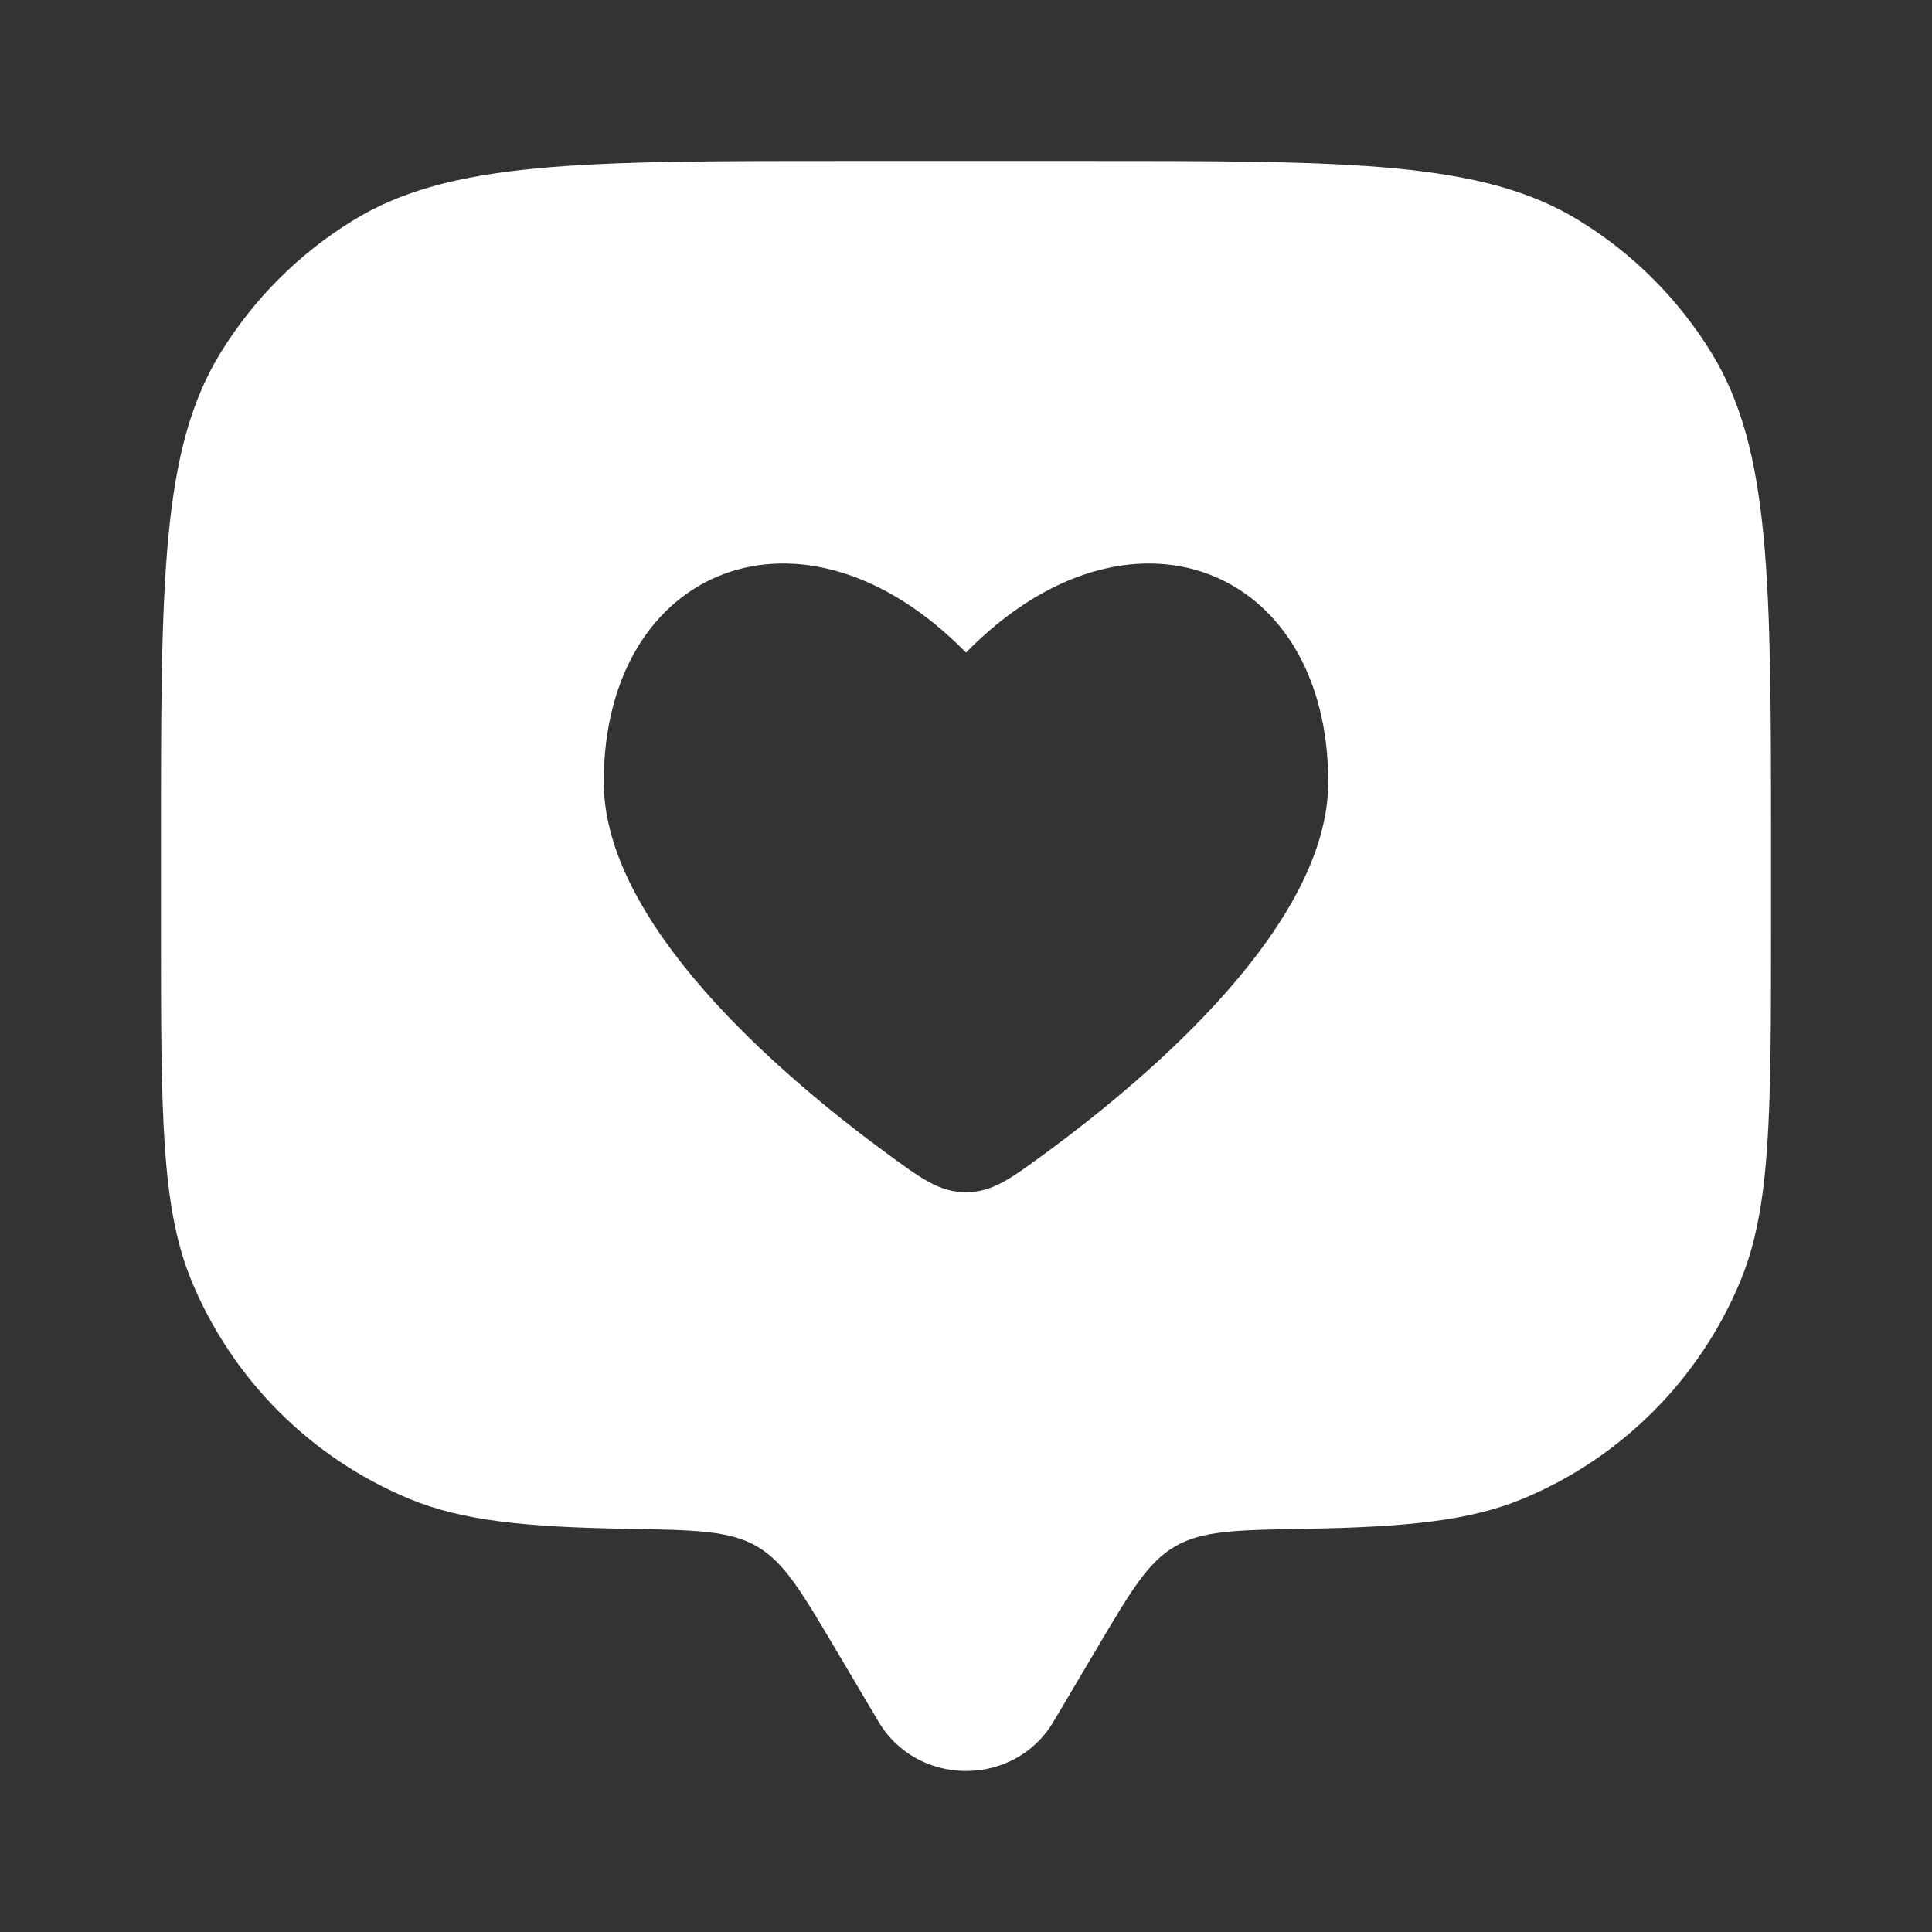 <?xml version="1.0" encoding="UTF-8"?>
<svg xmlns="http://www.w3.org/2000/svg" width="22" height="22" viewBox="0 0 22 22" fill="none">
  <rect x="0" y="0" width="22" height="22" fill="#333333" stroke="none"/>
  <path fill-rule="evenodd" clip-rule="evenodd" d="M11.996 19.605L12.493 18.766C12.878 18.115 13.071 17.789 13.381 17.609C13.69 17.429 14.08 17.422 14.859 17.409C16.01 17.389 16.732 17.319 17.337 17.068C18.46 16.603 19.352 15.71 19.818 14.588C20.167 13.745 20.167 12.677 20.167 10.542V9.625C20.167 6.625 20.167 5.124 19.491 4.022C19.113 3.405 18.595 2.887 17.978 2.509C16.876 1.833 15.376 1.833 12.375 1.833H9.625C6.624 1.833 5.124 1.833 4.022 2.509C3.405 2.887 2.887 3.405 2.509 4.022C1.833 5.124 1.833 6.625 1.833 9.625V10.542C1.833 12.677 1.833 13.745 2.182 14.588C2.647 15.71 3.54 16.603 4.663 17.068C5.268 17.319 5.99 17.389 7.14 17.409C7.92 17.422 8.31 17.429 8.619 17.609C8.929 17.789 9.121 18.115 9.507 18.766L10.004 19.605C10.447 20.354 11.553 20.354 11.996 19.605ZM6.875 8.905C6.875 10.512 8.858 12.22 10.074 13.116C10.491 13.423 10.699 13.576 11 13.576C11.301 13.576 11.509 13.423 11.926 13.116C13.142 12.22 15.125 10.512 15.125 8.905C15.125 6.451 12.856 5.535 11 7.431C9.144 5.535 6.875 6.451 6.875 8.905Z" fill="white"></path>
</svg>
